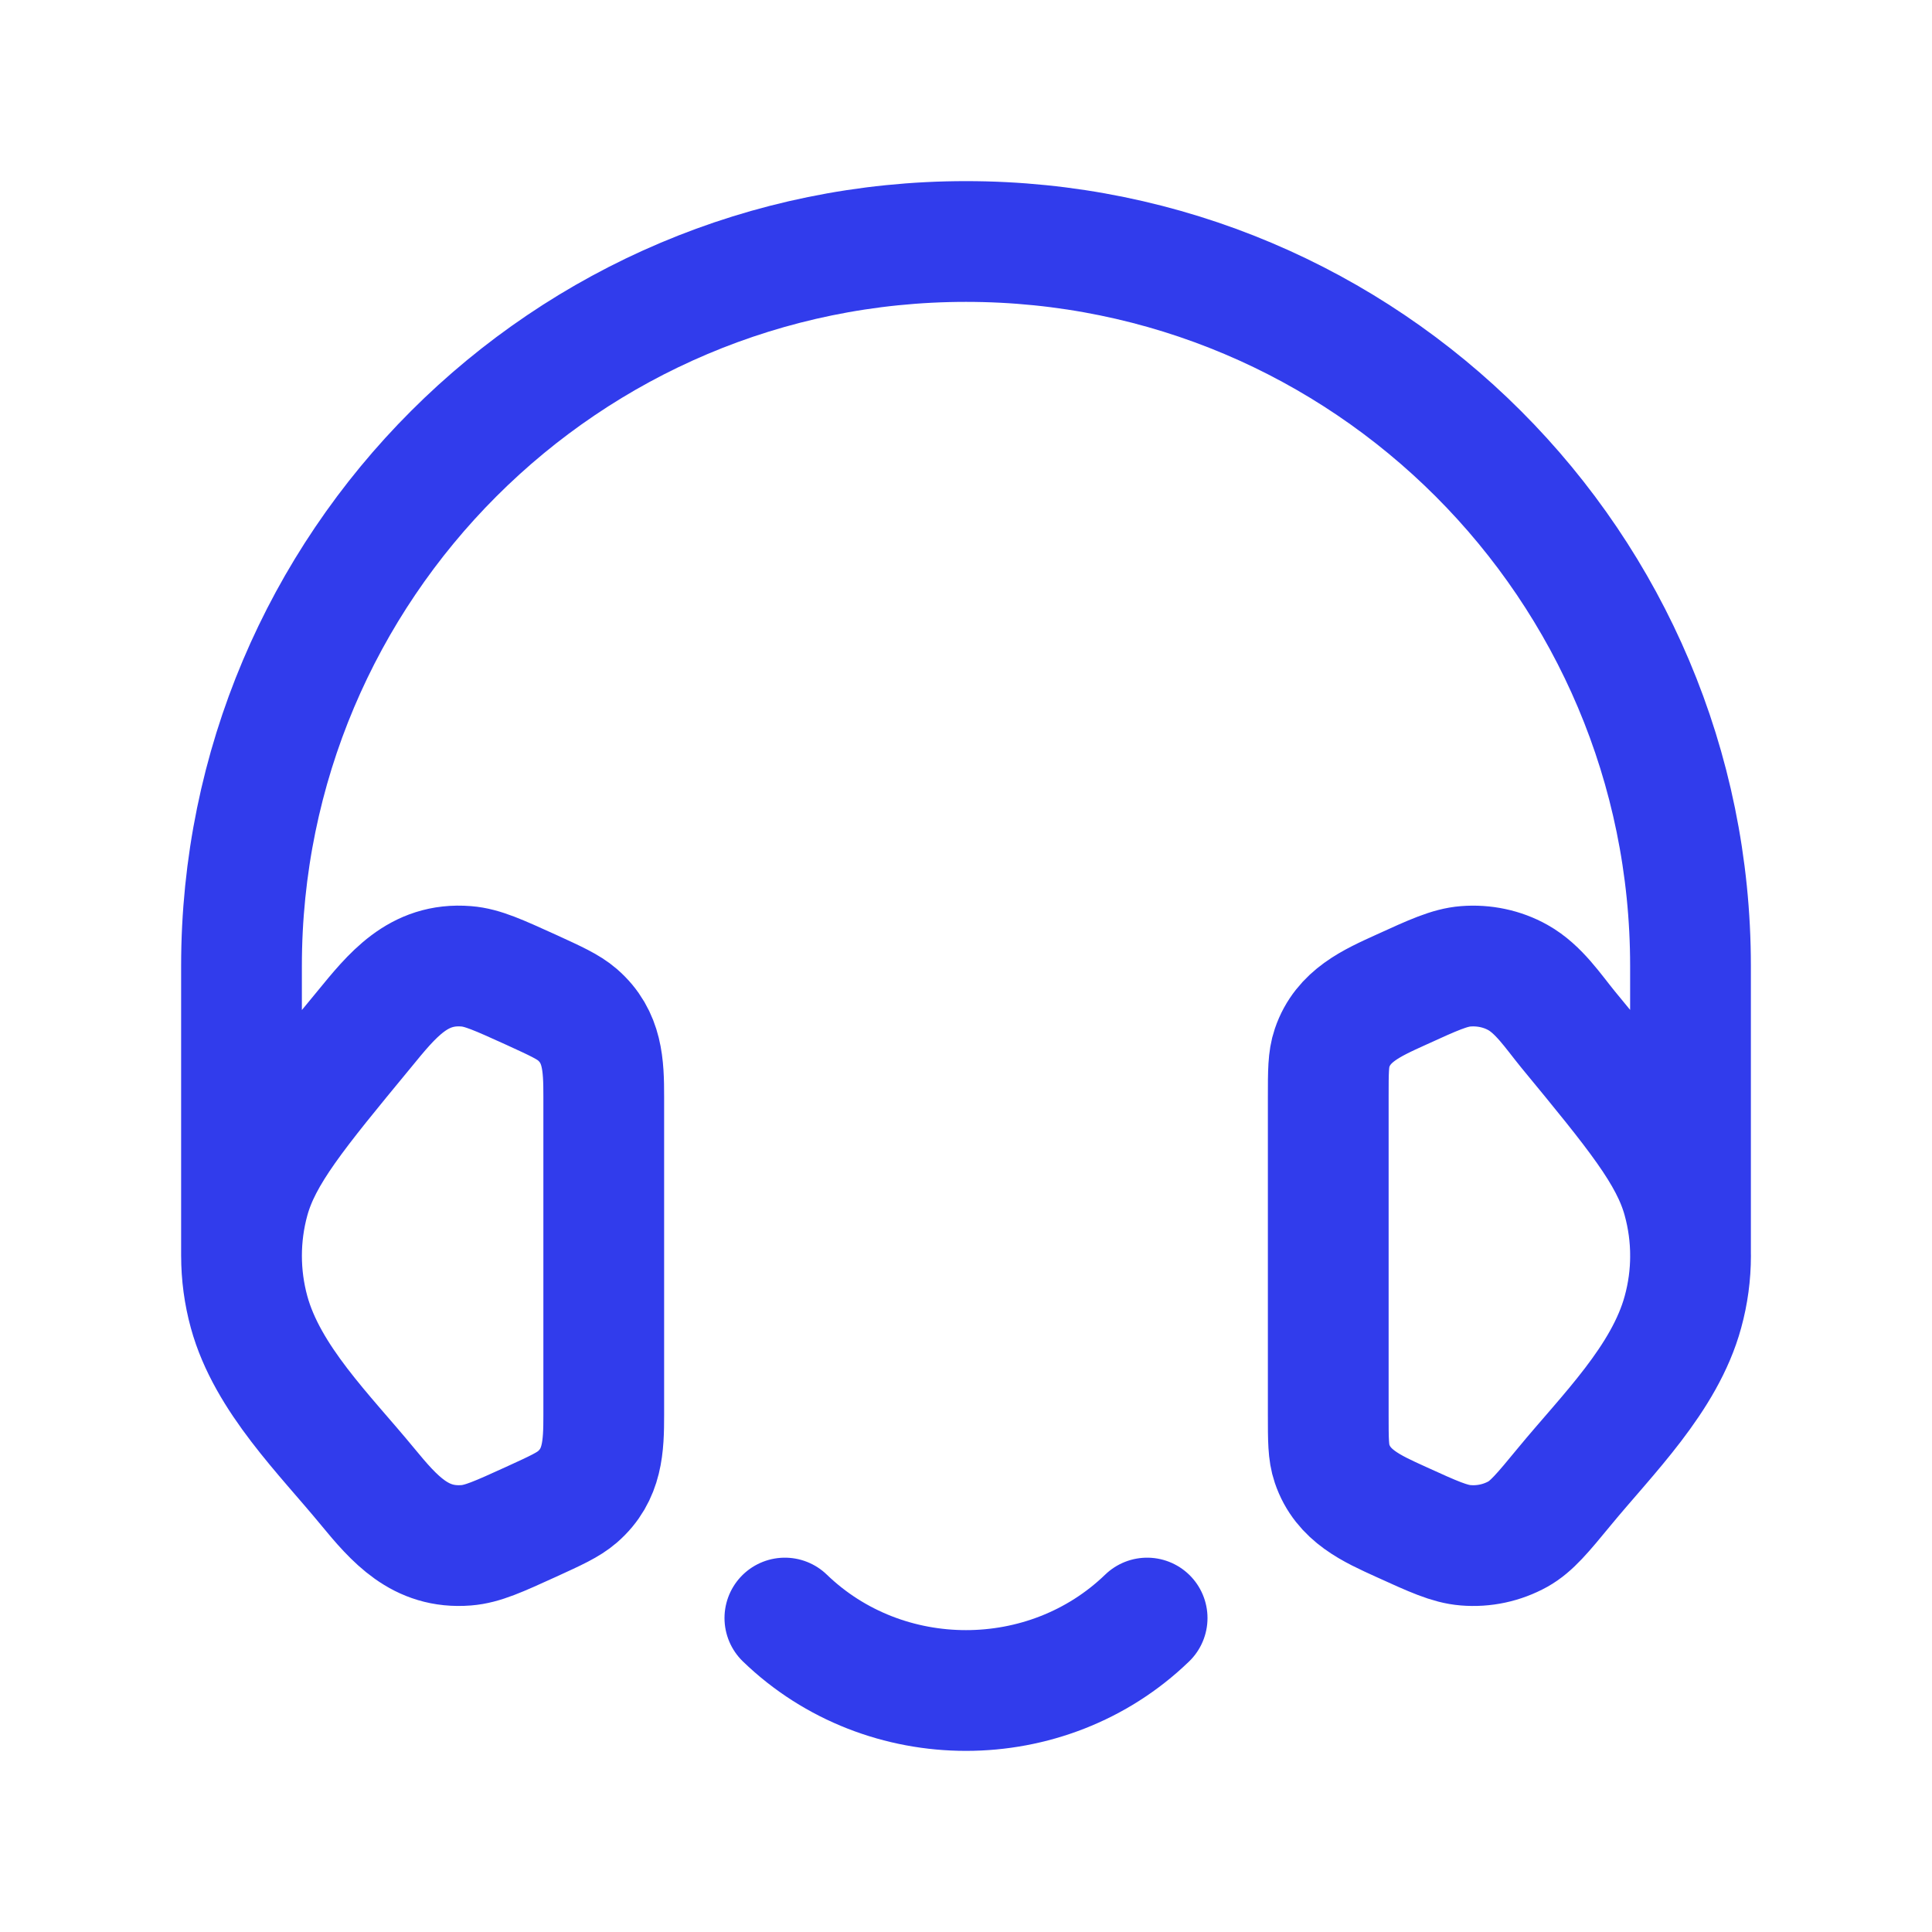 <svg width="24" height="24" viewBox="0 0 24 24" fill="none" xmlns="http://www.w3.org/2000/svg">
<path d="M9.75 20.1C10.992 21.3 13.008 21.3 14.25 20.1M3 15.6V12C3 7.029 7.03 3 12 3C16.971 3 21 7.029 21 12V15.6M16.5 13.624C16.5 13.313 16.5 13.157 16.547 13.019C16.683 12.616 17.042 12.46 17.402 12.296C17.805 12.112 18.007 12.02 18.207 12.004C18.434 11.986 18.662 12.034 18.856 12.143C19.114 12.287 19.294 12.562 19.477 12.786C20.326 13.817 20.751 14.333 20.906 14.901C21.032 15.36 21.032 15.84 20.906 16.298C20.68 17.128 19.964 17.823 19.434 18.467C19.163 18.796 19.027 18.961 18.856 19.057C18.659 19.166 18.433 19.215 18.207 19.196C18.007 19.18 17.805 19.088 17.401 18.904C17.041 18.74 16.683 18.584 16.547 18.181C16.5 18.043 16.5 17.887 16.5 17.576V13.624ZM7.5 13.624C7.5 13.232 7.489 12.88 7.173 12.605C7.057 12.505 6.904 12.436 6.599 12.296C6.195 12.113 5.994 12.02 5.793 12.004C5.193 11.955 4.87 12.365 4.524 12.787C3.674 13.817 3.25 14.333 3.094 14.902C2.969 15.359 2.969 15.841 3.094 16.298C3.321 17.128 4.037 17.823 4.566 18.467C4.9 18.872 5.22 19.242 5.793 19.196C5.994 19.18 6.195 19.088 6.599 18.904C6.905 18.764 7.057 18.695 7.173 18.595C7.489 18.32 7.5 17.968 7.5 17.576V13.624Z" stroke="#313CEC" stroke-width="1.5" stroke-linecap="round" stroke-linejoin="round"/>
</svg>
